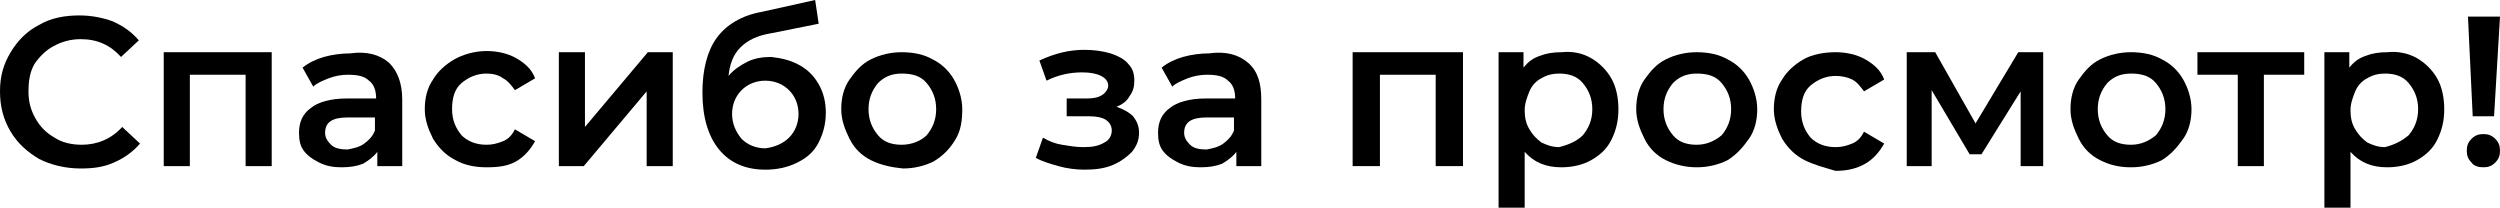 <?xml version="1.0" encoding="UTF-8"?> <!-- Generator: Adobe Illustrator 18.0.0, SVG Export Plug-In . SVG Version: 6.00 Build 0) --> <svg xmlns="http://www.w3.org/2000/svg" xmlns:xlink="http://www.w3.org/1999/xlink" id="Слой_1" x="0px" y="0px" viewBox="0 0 210.7 17.5" xml:space="preserve"> <g> <g> <path d="M3.3,13.4c-1-0.6-1.8-1.3-2.4-2.3C0.3,10.1,0,9,0,7.7s0.3-2.3,0.9-3.3s1.4-1.8,2.4-2.3c1-0.6,2.2-0.8,3.4-0.8 c1,0,2,0.2,2.8,0.5c0.9,0.4,1.6,0.9,2.2,1.6l-1.5,1.4c-0.9-1-2-1.5-3.4-1.5C6,3.3,5.2,3.5,4.5,3.9C3.9,4.2,3.3,4.8,2.9,5.4 C2.5,6.1,2.4,6.9,2.4,7.7c0,0.9,0.2,1.6,0.6,2.3c0.4,0.7,0.9,1.2,1.6,1.6C5.2,12,6,12.2,6.9,12.2c1.3,0,2.5-0.5,3.4-1.5l1.5,1.4 c-0.6,0.7-1.3,1.2-2.2,1.6c-0.9,0.4-1.8,0.5-2.8,0.5C5.5,14.2,4.3,13.9,3.3,13.4z"></path> <path d="M22.9,4.4V14h-2.2V6.3h-4.7V14h-2.2V4.4H22.9z"></path> <path d="M32.8,5.3C33.5,6,33.9,7,33.9,8.4V14h-2.1v-1.2c-0.3,0.4-0.7,0.7-1.2,1c-0.5,0.2-1.1,0.3-1.8,0.3c-0.7,0-1.3-0.1-1.9-0.4 s-1-0.6-1.3-1c-0.3-0.4-0.4-0.9-0.4-1.5c0-0.9,0.3-1.6,1-2.1c0.6-0.5,1.7-0.8,3-0.8h2.5V8.3c0-0.7-0.2-1.2-0.6-1.5 c-0.4-0.4-1-0.5-1.8-0.5c-0.5,0-1.1,0.1-1.6,0.3s-1,0.4-1.3,0.7l-0.9-1.6c0.5-0.4,1.1-0.7,1.8-0.9c0.7-0.2,1.5-0.3,2.2-0.3 C30.9,4.3,32,4.6,32.8,5.3z M30.7,12.1c0.4-0.3,0.7-0.6,0.9-1.1V9.9h-2.3c-1.3,0-1.9,0.4-1.9,1.3c0,0.4,0.2,0.7,0.5,1 s0.8,0.4,1.4,0.4C29.8,12.5,30.3,12.4,30.7,12.1z"></path> <path d="M38.4,13.5c-0.8-0.4-1.4-1-1.9-1.8c-0.4-0.8-0.7-1.6-0.7-2.5s0.2-1.8,0.7-2.5c0.4-0.7,1.1-1.3,1.8-1.7S40,4.3,41,4.3 c0.9,0,1.8,0.2,2.5,0.6c0.7,0.4,1.3,0.9,1.6,1.7l-1.7,1c-0.3-0.4-0.6-0.8-1-1C42,6.3,41.5,6.2,41,6.2c-0.8,0-1.5,0.3-2.1,0.8 c-0.6,0.5-0.8,1.3-0.8,2.2s0.3,1.6,0.8,2.2c0.5,0.5,1.2,0.8,2.1,0.8c0.5,0,0.9-0.1,1.4-0.3s0.8-0.6,1-1l1.7,1 c-0.4,0.7-0.9,1.3-1.6,1.7S42,14.1,41,14.1C40,14.1,39.1,13.9,38.4,13.5z"></path> <path d="M47.1,4.4h2.2v6.3l5.3-6.3h2.1V14h-2.2V7.7L49.2,14h-2.1V4.4z"></path> <path d="M67.4,5.5c0.7,0.4,1.2,0.9,1.6,1.6c0.4,0.7,0.6,1.5,0.6,2.4c0,0.9-0.2,1.7-0.6,2.5s-1,1.3-1.8,1.7 c-0.8,0.4-1.7,0.6-2.7,0.6c-1.7,0-3-0.6-3.9-1.7c-0.9-1.1-1.4-2.7-1.4-4.8c0-1.9,0.4-3.5,1.2-4.6c0.8-1.1,2.1-1.9,3.8-2.2l4.5-1 L69,2l-4,0.8c-1.2,0.2-2,0.6-2.6,1.2c-0.6,0.6-0.9,1.4-1,2.4c0.4-0.5,1-0.9,1.6-1.2c0.6-0.3,1.3-0.4,2-0.4 C65.9,4.9,66.7,5.1,67.4,5.5z M66.5,11.6c0.5-0.5,0.8-1.2,0.8-2c0-0.8-0.3-1.5-0.8-2c-0.5-0.5-1.2-0.8-2-0.8c-0.8,0-1.5,0.3-2,0.8 c-0.5,0.5-0.8,1.2-0.8,2c0,0.8,0.3,1.5,0.8,2.1c0.5,0.5,1.2,0.8,2,0.8C65.3,12.4,66,12.1,66.5,11.6z"></path> <path d="M73.4,13.5c-0.8-0.4-1.4-1-1.8-1.8s-0.7-1.6-0.7-2.5s0.2-1.8,0.7-2.5s1-1.3,1.8-1.7c0.8-0.4,1.7-0.6,2.6-0.6 c1,0,1.9,0.2,2.6,0.6c0.8,0.4,1.4,1,1.8,1.7s0.7,1.6,0.7,2.5S81,11,80.5,11.8s-1,1.3-1.8,1.8c-0.8,0.4-1.7,0.6-2.6,0.6 C75.1,14.1,74.2,13.9,73.4,13.5z M78.1,11.4c0.5-0.6,0.8-1.3,0.8-2.2c0-0.9-0.3-1.6-0.8-2.2c-0.5-0.6-1.2-0.8-2.1-0.8 S74.5,6.5,74,7c-0.5,0.6-0.8,1.3-0.8,2.2c0,0.9,0.3,1.6,0.8,2.2c0.5,0.6,1.2,0.8,2,0.8S77.6,11.9,78.1,11.4z"></path> <path d="M95.5,9.8c0.3,0.4,0.5,0.8,0.5,1.4c0,0.6-0.2,1.1-0.6,1.6c-0.4,0.4-0.9,0.8-1.6,1.1c-0.7,0.3-1.5,0.4-2.4,0.4 c-0.7,0-1.5-0.1-2.2-0.3s-1.4-0.4-1.9-0.7l0.6-1.7c0.5,0.3,1,0.5,1.6,0.6c0.6,0.1,1.2,0.2,1.8,0.2c0.8,0,1.3-0.1,1.8-0.4 c0.4-0.2,0.6-0.6,0.6-1c0-0.4-0.2-0.7-0.5-0.9c-0.3-0.2-0.8-0.3-1.4-0.3h-1.9V8.3h1.7c0.6,0,1-0.1,1.3-0.3 c0.3-0.2,0.5-0.5,0.5-0.8c0-0.3-0.2-0.6-0.6-0.8c-0.4-0.2-0.9-0.3-1.6-0.3c-1,0-2,0.2-3,0.7l-0.6-1.7c1.3-0.6,2.5-0.9,3.8-0.9 c0.8,0,1.5,0.1,2.2,0.3c0.6,0.2,1.2,0.5,1.5,0.9c0.4,0.4,0.5,0.9,0.5,1.4c0,0.5-0.1,0.9-0.4,1.3C95,8.5,94.6,8.8,94.1,9 C94.7,9.2,95.2,9.5,95.5,9.8z"></path> <path d="M105.2,5.3c0.8,0.7,1.1,1.7,1.1,3.1V14h-2.1v-1.2c-0.3,0.4-0.7,0.7-1.2,1c-0.5,0.2-1.1,0.3-1.8,0.3 c-0.7,0-1.3-0.1-1.9-0.4s-1-0.6-1.3-1c-0.3-0.4-0.4-0.9-0.4-1.5c0-0.9,0.3-1.6,1-2.1c0.6-0.5,1.7-0.8,3-0.8h2.5V8.3 c0-0.7-0.2-1.2-0.6-1.5c-0.4-0.4-1-0.5-1.8-0.5c-0.5,0-1.1,0.1-1.6,0.3s-1,0.4-1.3,0.7l-0.9-1.6c0.5-0.4,1.1-0.7,1.8-0.9 c0.7-0.2,1.5-0.3,2.2-0.3C103.3,4.3,104.4,4.6,105.2,5.3z M103.1,12.1c0.4-0.3,0.7-0.6,0.9-1.1V9.9h-2.3c-1.3,0-1.9,0.4-1.9,1.3 c0,0.4,0.2,0.7,0.5,1s0.8,0.4,1.4,0.4C102.2,12.5,102.7,12.4,103.1,12.1z"></path> <path d="M123.3,4.4V14H121V6.3h-4.7V14H114V4.4H123.3z"></path> <path d="M134.1,4.9c0.7,0.4,1.3,1,1.7,1.7s0.6,1.6,0.6,2.6c0,1-0.2,1.8-0.6,2.6s-1,1.3-1.7,1.7c-0.7,0.4-1.6,0.6-2.5,0.6 c-1.3,0-2.3-0.4-3.1-1.3v4.7h-2.2V4.4h2.1v1.3c0.4-0.5,0.8-0.8,1.4-1c0.5-0.2,1.1-0.3,1.8-0.3C132.6,4.3,133.4,4.5,134.1,4.9z M133.4,11.4c0.5-0.6,0.8-1.3,0.8-2.2c0-0.9-0.3-1.6-0.8-2.2c-0.5-0.6-1.2-0.8-2-0.8c-0.5,0-1,0.1-1.5,0.4c-0.4,0.2-0.8,0.6-1,1.1 s-0.4,1-0.4,1.6c0,0.6,0.1,1.1,0.4,1.6s0.6,0.8,1,1.1c0.4,0.2,0.9,0.4,1.5,0.4C132.2,12.2,132.9,11.9,133.4,11.4z"></path> <path d="M140.4,13.5c-0.8-0.4-1.4-1-1.8-1.8s-0.7-1.6-0.7-2.5s0.2-1.8,0.7-2.5s1-1.3,1.8-1.7c0.8-0.4,1.7-0.6,2.6-0.6 c1,0,1.9,0.2,2.6,0.6c0.8,0.4,1.4,1,1.8,1.7s0.7,1.6,0.7,2.5s-0.2,1.8-0.7,2.5s-1,1.3-1.8,1.8c-0.8,0.4-1.7,0.6-2.6,0.6 C142.1,14.1,141.2,13.9,140.4,13.5z M145.1,11.4c0.5-0.6,0.8-1.3,0.8-2.2c0-0.9-0.3-1.6-0.8-2.2c-0.5-0.6-1.2-0.8-2.1-0.8 s-1.5,0.3-2,0.8c-0.5,0.6-0.8,1.3-0.8,2.2c0,0.9,0.3,1.6,0.8,2.2c0.5,0.6,1.2,0.8,2,0.8S144.5,11.9,145.1,11.4z"></path> <path d="M152.1,13.5c-0.8-0.4-1.4-1-1.9-1.8c-0.4-0.8-0.7-1.6-0.7-2.5s0.2-1.8,0.7-2.5c0.4-0.7,1.1-1.3,1.8-1.7s1.7-0.6,2.7-0.6 c0.9,0,1.8,0.2,2.5,0.6c0.7,0.4,1.3,0.9,1.6,1.7l-1.7,1c-0.3-0.4-0.6-0.8-1-1c-0.4-0.2-0.9-0.3-1.4-0.3c-0.8,0-1.5,0.3-2.1,0.8 c-0.6,0.5-0.8,1.3-0.8,2.2s0.3,1.6,0.8,2.2c0.5,0.5,1.2,0.8,2.1,0.8c0.5,0,0.9-0.1,1.4-0.3s0.8-0.6,1-1l1.7,1 c-0.4,0.7-0.9,1.3-1.6,1.7s-1.5,0.6-2.5,0.6C153.7,14.1,152.9,13.9,152.1,13.5z"></path> <path d="M170.3,14V7.7L167,13h-1l-3.2-5.4V14h-2.1V4.4h2.4l3.4,6l3.6-6h2.1l0,9.6H170.3z"></path> <path d="M177,13.5c-0.8-0.4-1.4-1-1.8-1.8s-0.7-1.6-0.7-2.5s0.2-1.8,0.7-2.5s1-1.3,1.8-1.7c0.8-0.4,1.7-0.6,2.6-0.6 c1,0,1.9,0.2,2.6,0.6c0.8,0.4,1.4,1,1.8,1.7s0.7,1.6,0.7,2.5s-0.2,1.8-0.7,2.5s-1,1.3-1.8,1.8c-0.8,0.4-1.7,0.6-2.6,0.6 C178.6,14.1,177.8,13.9,177,13.5z M181.7,11.4c0.5-0.6,0.8-1.3,0.8-2.2c0-0.9-0.3-1.6-0.8-2.2c-0.5-0.6-1.2-0.8-2.1-0.8 s-1.5,0.3-2,0.8c-0.5,0.6-0.8,1.3-0.8,2.2c0,0.9,0.3,1.6,0.8,2.2c0.5,0.6,1.2,0.8,2,0.8S181.1,11.9,181.7,11.4z"></path> <path d="M194.2,6.3h-3.4V14h-2.2V6.3h-3.4V4.4h9V6.3z"></path> <path d="M203.7,4.9c0.7,0.4,1.3,1,1.7,1.7s0.6,1.6,0.6,2.6c0,1-0.2,1.8-0.6,2.6s-1,1.3-1.7,1.7c-0.7,0.4-1.6,0.6-2.5,0.6 c-1.3,0-2.3-0.4-3.1-1.3v4.7h-2.2V4.4h2.1v1.3c0.4-0.5,0.8-0.8,1.4-1c0.5-0.2,1.1-0.3,1.8-0.3C202.1,4.3,203,4.5,203.7,4.9z M203,11.4c0.5-0.6,0.8-1.3,0.8-2.2c0-0.9-0.3-1.6-0.8-2.2c-0.5-0.6-1.2-0.8-2-0.8c-0.5,0-1,0.1-1.5,0.4c-0.4,0.2-0.8,0.6-1,1.1 s-0.4,1-0.4,1.6c0,0.6,0.1,1.1,0.4,1.6s0.6,0.8,1,1.1c0.4,0.2,0.9,0.4,1.5,0.4C201.8,12.2,202.4,11.9,203,11.4z"></path> <path d="M208.3,13.7c-0.3-0.3-0.4-0.6-0.4-1c0-0.4,0.1-0.7,0.4-1c0.3-0.3,0.6-0.4,1-0.4c0.4,0,0.7,0.1,1,0.4 c0.3,0.3,0.4,0.6,0.4,1c0,0.4-0.1,0.7-0.4,1c-0.3,0.3-0.6,0.4-1,0.4C208.9,14.1,208.5,14,208.3,13.7z M208,1.4h2.7l-0.5,8.4h-1.8 L208,1.4z"></path> </g> </g> </svg> 